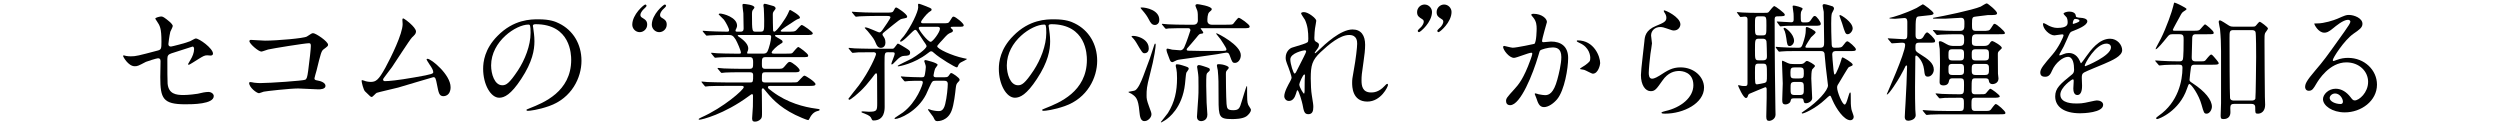 <?xml version="1.0" encoding="UTF-8"?><svg id="_レイヤー_1" xmlns="http://www.w3.org/2000/svg" width="700" height="35" viewBox="0 0 700 35"><defs><style>.cls-1{fill:#fff;}</style></defs><rect class="cls-1" width="700" height="35"/><g><path d="m35.306,15.665c.324.072.972.107,1.332.107,1.439,0,2.052-.18,7.523-1.619.972-.252,1.044-.54,1.044-2.448,0-3.887-.432-4.499-1.296-5.795-.036-.072-.432-.612-.432-.684,0-.324,1.332-.612,1.656-.612.432,0,.828.18,2.484,1.584.108.107.756.72.756,1.08,0,.288-.612,1.403-.684,1.619-.288,1.152-.54,3.312-.54,3.456,0,.468.288.684.72.684.216,0,4.392-1.044,5.399-1.512.252-.108,1.296-.756,1.548-.756.972,0,4.823,2.771,4.823,4.247,0,.252-.18.54-.648.54-.144,0-.828-.071-.972-.071-.756,0-1.152.252-2.448,1.044-.9.575-2.556,1.619-2.7,1.619-.108,0-.216-.072-.216-.216,0-.036.612-1.044.684-1.188.54-.864,1.008-2.016,1.008-2.988,0-.216-.036-.72-.432-.72-.072,0-5.471,1.764-5.939,1.908-.828.288-1.116.611-1.116,1.548,0,3.023,0,6.263.072,6.947.288,2.843,2.304,3.167,4.463,3.167,1.368,0,3.636-.288,3.96-.359,1.116-.288,2.231-.504,2.987-.504.864,0,1.512.575,1.512,1.151,0,2.304-6.047,2.304-7.991,2.304-6.228,0-6.983-1.62-6.983-7.595,0-.721.072-3.852.072-4.464,0-.576-.216-.828-.72-.828-.36,0-3.095.864-3.383,1.008-2.124,1.116-2.34,1.225-3.132,1.225-1.835,0-3.275-2.736-3.275-2.88,0-.108.144-.145.216-.145.108,0,.144,0,.648.145Z"/><path d="m74.221,11.381c3.24,0,10.907-.648,11.699-1.152,1.296-.863,1.439-.936,1.764-.936.72,0,4.175,2.304,4.175,3.239,0,.324-.108.432-1.224,1.26-.648.468-.792,1.008-2.016,6.012-.072.323-.576,1.907-.576,2.123,0,.469.324.504.864.612.9.144,2.232.612,2.232,1.512,0,.972-1.656.972-1.944.972-.9,0-4.896-.252-5.723-.252-2.232,0-9.071.756-9.647.9-.216.036-1.116.432-1.296.432-.648,0-2.771-1.62-2.771-2.88,0-.144.144-.252.324-.252.18,0,.936.145,1.08.181.792.107,1.404.107,1.836.107,2.483,0,11.915-.647,12.454-.936.432-.216.576-.648.828-2.448.432-3.167.756-6.299.756-7.019,0-.612-.144-.756-.54-.756-1.116,0-10.042,1.439-11.446,1.764-.324.072-1.584.576-1.872.576-.792,0-3.348-2.196-3.348-2.916,0-.288.252-.36.432-.36.216,0,3.348.217,3.959.217Z"/><path d="m107.738,22.719c1.116,0,3.528-.216,8.279-1.044,5.291-.899,5.291-1.079,5.291-1.512,0-.432-.324-1.115-1.044-2.123-.288-.469-.828-1.26-.828-1.368s.108-.216.252-.216c1.044,0,6.479,4.427,6.479,7.955,0,2.411-1.728,2.52-1.979,2.52-1.224,0-1.368-.9-1.836-3.275-.324-1.729-.468-2.052-1.008-2.052-.18,0-8.315,2.483-9.863,2.915-.972.252-5.688,1.332-6.011,1.477-.252.107-1.116,1.151-1.368,1.151-.324,0-.324-.036-1.908-1.584-.432-.432-.936-2.52-.936-2.88,0-.107,0-.252.144-.252.18,0,.9.288,1.044.324.288.072.864.18,1.295.18,1.512,0,2.232-.468,4.176-3.995,1.583-2.916,4.823-9.467,4.823-12.202,0-.181-.072-1.044-.072-1.188,0-.18.036-.396.252-.396.252,0,3.563,2.412,3.563,3.672,0,.611-.396.972-1.116,1.655-.576.54-4.716,7.02-5.616,8.315-.396.54-2.447,3.203-2.483,3.348-.036.359.144.575.468.575Z"/><path d="m149.209,7.278c0,.107.072.252.072.396.144,1.152.36,2.304.36,3.888,0,2.412-.54,5.759-3.708,10.547-2.88,4.392-4.715,5.255-6.155,5.255-2.376,0-4.5-3.707-4.5-8.099,0-1.908.396-5.544,3.996-9.179,4.571-4.68,9.395-4.68,11.482-4.68,3.275,0,4.788.647,5.795,1.151,3.887,1.908,6.263,5.76,6.263,10.476,0,4.679-2.7,10.438-9.071,12.67-3.06,1.08-5.436,1.332-5.976,1.332-.144,0-.36-.036-.36-.252,0-.108.072-.145.972-.504,3.743-1.476,11.554-4.571,11.554-13.534,0-1.404-.144-9.971-9.971-9.971-.72,0-.756.287-.756.504Zm-11.699,11.05c0,2.34.936,5.544,3.132,5.544,1.044,0,1.908-.432,4.392-4.176,1.908-2.915,3.527-6.911,3.527-10.475,0-2.16-.144-2.34-.612-2.34-3.419,0-10.439,4.644-10.439,11.446Z"/><path d="m179.124,9.005c-1.188,0-2.088-1.008-2.088-2.088,0-2.88,3.275-5.651,3.636-5.651.216,0,.36.216.36.396,0,.216-.864.936-1.008,1.115-.324.396-.72.937-.72,1.44,0,.18.108.468.36.647,1.044.648,1.548.936,1.548,2.052,0,1.152-.972,2.088-2.087,2.088Zm5.471,0c-1.188,0-2.088-1.008-2.088-2.088,0-2.88,3.276-5.651,3.636-5.651.216,0,.36.216.36.396,0,.216-.864.936-1.008,1.115-.324.396-.684.937-.684,1.44,0,.18.072.468.324.647,1.043.648,1.548.936,1.548,2.052,0,1.152-.972,2.088-2.088,2.088Z"/><path d="m215.917,24.051c-.504,0-.9,0-.9.36,0,.323.144.396,1.296,1.26,4.176,3.132,8.855,4.319,12.203,4.751.864.108.972.108.972.324s-.18.252-.756.396c-.972.288-1.656,1.188-1.944,1.8-.108.252-.36.685-.468.685-.288,0-1.404-.468-1.764-.612-5.327-2.195-8.027-4.896-9.899-7.199-.828-1.008-.864-1.08-1.044-1.08-.288,0-.324.324-.324.433,0,.144.036,1.224.036,1.439,0,.684.036,3.996.036,4.752,0,1.296,0,1.583-.36,1.979-.504.54-1.152.72-1.62.72-.432,0-.792-.108-.792-.899,0-.072.18-2.772.216-3.312.036-.936.036-2.087.036-3.023,0-.144,0-.468-.288-.468-.144,0-.72.432-.864.54-6.983,5.147-13.246,6.623-13.822,6.623-.072,0-.252-.036-.252-.18,0-.108.72-.432.756-.468,6.191-2.736,11.878-7.739,11.878-8.459,0-.36-.36-.36-.612-.36h-4.751c-1.188,0-3.419,0-4.355.072-.108,0-.828.107-.972.107-.108,0-.18-.071-.324-.252l-.684-.827q-.144-.181-.144-.217c0-.071.072-.107.108-.107.252,0,1.332.144,1.584.144,1.043.036,3.456.108,4.967.108h7.055c.756,0,.756-.324.756-2.016,0-.396-.036-.828-.9-.828h-2.592c-1.332,0-3.527,0-4.319.072-.108,0-.864.107-.972.107-.144,0-.18-.071-.324-.216l-.72-.863q-.144-.181-.144-.217c0-.071.072-.107.144-.107.216,0,1.332.144,1.583.144,1.008.036,3.312.108,4.932.108h2.268c1.044,0,1.044-.432,1.044-1.764,0-.756,0-1.512-.936-1.512h-4.355c-.864,0-3.312,0-4.571.107-.108,0-.648.072-.756.072s-.18-.072-.324-.252l-.684-.828q-.144-.18-.144-.216c0-.072.072-.108.108-.108.216,0,1.332.145,1.584.145,1.043.036,2.916.107,4.931.107h1.332c.18,0,.396,0,.396-.287,0-.54-1.008-2.88-1.476-3.672-.72-1.188-1.188-1.26-1.872-1.26h-.9c-1.44,0-3.852.036-4.536.107-.144,0-.648.072-.792.072-.108,0-.18-.072-.288-.216l-.72-.828q-.144-.18-.144-.252c0-.072.072-.072.108-.072.252,0,1.332.108,1.584.108,1.044.036,2.916.144,4.967.144.54,0,.756,0,.756-.432,0-.504-.936-2.231-1.439-2.915-.216-.252-1.476-1.477-1.476-1.477,0-.107.144-.252.36-.252.9,0,4.788,1.044,4.788,3.384,0,.216-.036.468-.252.9-.18.287-.18.359-.18.504,0,.287.288.287.396.287h1.08c.792,0,.792-.647.792-.972,0-.647-.036-3.203-.072-4.175-.036-.324-.252-1.836-.252-2.196,0-.432.144-.432.36-.432.072,0,2.988.216,2.988,1.008,0,.144-.216.432-.36.576-.252.288-.324.575-.324,1.367,0,4.823.072,4.823,1.08,4.823h1.296c1.044,0,1.044-.287,1.044-3.095,0-.973-.072-2.772-.108-3.42-.036-.108-.108-.684-.108-.792,0-.288.108-.504.36-.504.216,0,.468.072,2.484.647.216.072.576.324.576.648,0,.144-.072.216-.396.647-.396.469-.396.685-.396,1.26,0,2.052.036,2.232.072,4.068,0,.252.036.539.36.539.648,0,3.24-3.743,3.816-5.075.396-.936.432-1.008.612-1.008.072,0,2.735,1.44,2.735,2.124,0,.252-.072.252-.828.54-.072,0-1.296.792-1.476.936-.36.216-3.095,1.944-3.095,2.268,0,.181.288.216.432.216h1.764c1.368,0,1.728-.035,2.088-.323.252-.181,1.296-1.548,1.62-1.548.396,0,3.096,1.943,3.096,2.304,0,.504-.72.504-1.944.504h-8.243c-.144,0-.396,0-.396.18,0,.145.072.18.792.612,1.188.684,1.332.756,1.332,1.115,0,.252-.144.36-.648.612-.828.468-2.412,1.908-2.412,2.376,0,.323.432.323.684.323h3.24c1.476,0,1.656,0,1.943-.252.252-.216,1.26-1.619,1.62-1.619.144,0,2.735,1.8,2.735,2.375,0,.469-.18.469-1.835.469h-10.043c-1.08,0-1.08.432-1.08,1.835,0,.937,0,1.44,1.008,1.44h2.987c1.584,0,1.764,0,2.268-.576,1.044-1.224,1.152-1.368,1.548-1.368.612,0,2.771,1.765,2.771,2.34,0,.576-.648.576-1.8.576h-7.883c-.9,0-.9.288-.9,1.943,0,.433,0,.9.864.9h7.307c.864,0,1.476,0,1.764-.108.324-.144,1.548-1.8,1.98-1.8.36,0,3.095,1.764,3.095,2.376,0,.504-.72.504-1.908.504h-10.511Zm-9.071-14.254c-.072,0-.288,0-.288.18,0,.108.612.54.756.612,1.728,1.26,2.195,2.231,2.195,3.023,0,.36-.072.468-.252.936-.036.072-.072.181-.072.288,0,.18.252.18.396.18h3.996c1.044,0,1.26-.287,1.656-1.476.612-1.836.684-3.096.684-3.275,0-.36-.144-.468-.756-.468h-8.315Z"/><path d="m248.786,14.621c-1.116,0-1.116.144-1.116,3.096,0,1.8.036,11.194.036,12.095,0,.899,0,3.923-3.131,3.923-.324,0-.396-.144-.612-.611-.144-.36-.396-.756-1.908-1.332-.396-.145-.864-.288-.864-.432,0-.181.324-.181.432-.181.216,0,1.368.108,1.62.108,2.34,0,2.376-.324,2.376-2.483-.036-2.16-.036-5.292-.036-7.487,0-.324,0-.792-.252-.792-.144,0-.324.18-.396.288-.216.288-1.116,1.512-2.448,3.06-2.124,2.447-4.463,4.067-4.607,4.067-.108,0-.324-.108-.324-.288,0-.072,2.483-3.168,2.952-3.779,2.951-3.996,4.787-8.315,4.787-8.747,0-.324-.324-.504-.648-.504-1.764,0-2.952,0-4.355.036-.18,0-1.44.144-1.548.144s-.18-.107-.324-.252l-.684-.828c-.072-.107-.144-.18-.144-.216,0-.071.072-.107.108-.107.252,0,1.368.107,1.62.144.36,0,2.879.108,4.715.108h5.688c.504,0,.54-.072,1.008-.685.504-.684.54-.756.72-.756s1.836,1.044,2.16,1.225c.936.611,1.224.756,1.224,1.296,0,.827-.612.863-1.584.899-.612.036-1.224.108-2.808,1.836-.108.144-.54.576-.72.576-.144,0-.144-.145-.144-.181,0-.323.936-2.34.936-2.844,0-.396-.216-.396-1.08-.396h-.648Zm-.504-11.087c1.548,0,1.692-.071,1.979-.611.288-.576.396-.828.684-.828s3.06,1.836,3.06,2.556c0,.36-.144.36-1.404.612-.54.107-.576.107-4.788,3.527-.468.359-.72.576-.72.863,0,.145.072.252.144.36.396.576.684.972.684,1.908,0,1.476-1.188,1.476-1.296,1.476-.828,0-1.152-.72-1.332-1.152-.54-1.296-.72-1.548-2.34-3.527-.108-.144-.828-.828-.828-.899,0-.145.216-.145.288-.145.612,0,3.527,1.404,3.743,1.404.396,0,.612-.217,1.08-.9.396-.54,2.088-2.987,2.088-3.312,0-.36-.432-.396-.9-.396h-3.456c-1.008,0-2.808.035-4.248.107-.108,0-.972.108-1.044.108-.108,0-.18-.108-.324-.252l-.684-.828c-.072-.072-.144-.18-.144-.252s.072-.072.108-.072c.216,0,1.332.108,1.584.108,1.044.072,2.916.144,4.931.144h3.132Zm4.104,18.178c-.144-.144-.144-.18-.144-.216,0-.072.072-.107.108-.107.18,0,1.116.107,1.296.107.216.036,3.348.145,4.463.145.756,0,.756-.288.9-1.009.072-.504.216-1.295.216-1.799,0-.217,0-.505-.144-.828-.108-.252-.288-.792-.288-.864,0-.252.216-.324.36-.324.036,0,3.383.756,3.383,1.332,0,.18-.612.864-.684,1.044-.18.396-.468,1.764-.468,1.908,0,.432.252.54.828.54h1.224c1.692,0,1.908,0,2.196-.433.432-.647.504-.756.756-.756.288,0,2.304,1.332,2.304,1.836,0,.288-.108.396-.504.792-.324.36-.468.576-.576,1.584-.144,1.367-.504,4.644-1.152,6.299-1.08,2.88-3.636,2.952-3.959,2.952-.288,0-.576-.036-.792-.396-.072-.107-.36-.684-.432-.828-.216-.323-1.439-1.871-1.439-1.979,0-.144.144-.144.216-.144.108,0,.648.216.756.252,1.008.252,1.8.288,1.944.288.54,0,1.439,0,1.908-1.98.468-1.836.72-4.679.72-5.615,0-.899-.684-.899-.972-.899h-2.484c-.288,0-.612,0-.828.216-.396.324-1.512,3.06-1.8,3.636-2.52,4.896-7.559,6.839-8.603,6.839-.108,0-.216,0-.216-.108,0-.035.036-.18.216-.287.576-.433,1.584-1.009,2.16-1.44,3.852-2.88,5.543-7.883,5.543-8.387,0-.432-.324-.468-.648-.468-1.08,0-2.232,0-3.312.071-.144,0-.972.108-1.044.108-.108,0-.18-.108-.324-.252l-.684-.828Zm11.411-15.189c1.583,0,1.764,0,2.124-.576.72-1.188.792-1.296,1.08-1.296.54,0,2.843,1.872,2.843,2.411,0,.433-.468.433-1.476.433h-1.512c-.504,0-.648,0-.648.252,0,.107.036.144.216.252.252.216.396.359.396.576,0,.323-.288.468-.504.539-.9.36-1.08.54-2.484,2.124-.18.18-1.044,1.116-1.188,1.332-.072.036-.216.252-.216.396,0,.721,4.104,2.628,7.343,3.312.864.181.972.181.972.253,0,.107-1.476.827-1.764.972-.504.359-.612.647-.792,1.115-.072.145-.144.252-.288.252-.432,0-4.751-2.556-6.407-4.067-.216-.216-.468-.432-.756-.432-.288,0-.396.108-1.008.576-3.852,2.987-8.099,3.636-8.171,3.636-.072,0-.216-.036-.216-.108,0-.216,3.383-1.728,4.031-2.124,1.044-.611,4.068-2.628,4.068-3.455,0-.252-.648-1.116-.9-1.477-.54-.756-1.26-2.016-1.8-2.735-.144-.18-.252-.324-.504-.324-.54,0-3.204,3.312-4.068,3.312-.036,0-.144-.035-.144-.18,0-.288.936-1.188,1.08-1.403,1.98-2.592,3.996-6.768,3.996-8.063,0-.144-.072-.684-.036-.792,0-.144.144-.18.252-.18.252,0,2.772,1.008,2.988,1.116.396.18.54.287.54.504,0,.288-.072.323-.756.756-.576.396-2.196,2.34-2.196,2.735,0,.36.432.36.684.36h5.22Zm-5.651.972c-.576,0-.9,0-.9.396,0,.504,2.52,3.815,3.348,3.815.576,0,2.591-2.699,2.591-3.635,0-.576-.504-.576-.792-.576h-4.248Z"/><path d="m293.605,7.278c0,.107.072.252.072.396.144,1.152.36,2.304.36,3.888,0,2.412-.54,5.759-3.708,10.547-2.88,4.392-4.715,5.255-6.155,5.255-2.376,0-4.5-3.707-4.5-8.099,0-1.908.396-5.544,3.996-9.179,4.571-4.68,9.395-4.68,11.482-4.68,3.275,0,4.788.647,5.795,1.151,3.887,1.908,6.263,5.76,6.263,10.476,0,4.679-2.7,10.438-9.071,12.67-3.06,1.08-5.436,1.332-5.976,1.332-.144,0-.36-.036-.36-.252,0-.108.072-.145.972-.504,3.743-1.476,11.554-4.571,11.554-13.534,0-1.404-.144-9.971-9.971-9.971-.72,0-.756.287-.756.504Zm-11.699,11.05c0,2.34.936,5.544,3.132,5.544,1.044,0,1.908-.432,4.392-4.176,1.908-2.915,3.527-6.911,3.527-10.475,0-2.16-.144-2.34-.612-2.34-3.419,0-10.439,4.644-10.439,11.446Z"/><path d="m319.024,31.178c-.324-3.671-1.008-4.104-2.232-4.931-.144-.072-.864-.396-.864-.504,0-.072,1.656-.288,1.908-.433.828-.504,1.656-2.34,2.268-3.959,1.872-4.932,2.052-5.472,3.06-8.675.108-.252.144-.469.252-.469.108,0,.18.145.18.324,0,.468-.288,3.312-1.656,8.495-.864,3.239-.9,4.14-.9,5.724,0,.827.036,1.26.684,3.023.54,1.476.684,1.8.684,2.231,0,.9-.9,1.691-1.512,1.836-1.583.432-1.728-1.26-1.872-2.664Zm2.627-17.638c0,1.26-.9,1.368-1.188,1.368-.54,0-.72-.288-2.304-2.987-.468-.792-1.008-1.332-1.116-1.44-.108-.107-.216-.18-.216-.252,0-.18.36-.18.504-.18.612,0,1.44.216,2.16.54.432.216,2.16,1.044,2.16,2.951Zm1.728-6.551c-.792,0-1.188-.504-1.728-1.584-.432-.828-.864-1.476-1.835-2.592-.072-.072-.468-.54-.468-.612,0-.107.288-.107.396-.107,1.152,0,4.859.72,4.859,3.455,0,.648-.216,1.08-.72,1.332-.18.072-.36.108-.504.108Zm9.467,12.274c0,.216-.612.936-.684,1.115-.144.469-.288,2.664-.36,3.132-.756,6.695-4.571,9.503-5.507,10.115-.144.071-1.044.647-1.116.647-.072,0-.144-.036-.144-.107.108-.145,1.764-2.196,1.979-2.521,1.908-3.06,2.556-6.083,2.556-9.754,0-1.225-.072-2.052-.18-2.556-.18-.721-.18-.792-.18-.937,0-.359.144-.396.324-.396.54,0,1.188.18,1.512.288,1.62.504,1.8.575,1.8.972Zm-1.044-11.375c-.828,0-3.312,0-4.571.072-.108.036-.648.108-.756.108s-.18-.108-.324-.252l-.684-.828c-.144-.145-.144-.181-.144-.216,0-.072.036-.108.108-.108.252,0,1.368.108,1.62.144,1.62.072,3.24.108,4.896.108h2.232c1.043,0,1.224-.792,1.224-1.116,0-1.655,0-2.123-.144-2.771-.072-.252-.54-1.26-.54-1.476,0-.36.432-.396.576-.396s3.996.539,3.996,1.403c0,.252-.18.396-.684.828-.54.468-.54,1.872-.54,2.52,0,.36.288,1.008,1.26,1.008h3.78c1.583,0,1.944,0,2.196-.252s1.224-1.691,1.547-1.691c.396,0,3.06,1.871,3.06,2.411,0,.504-.504.504-1.62.504h-11.878c-.216,0-.252,0-.252.036,0,.108.756.972.756,1.188,0,.217-.18.288-.612.324-.468.036-.576.181-1.332,1.116-1.116,1.332-1.908,2.268-2.412,2.808-.144.144-.288.324-.288.504,0,.252.252.324.468.324,1.296.071,4.283.071,8.207.071,2.375,0,2.448,0,2.448-.504,0-.323-1.404-2.411-1.62-2.735-.18-.252-1.26-1.548-1.26-1.584,0-.071.072-.107.18-.107.18,0,6.731,3.239,6.731,6.119,0,1.332-.864,2.159-1.62,2.159-.684,0-.792-.18-1.404-1.871-.252-.648-.36-1.008-1.008-1.008-.216,0-2.124.359-2.52.432-1.656.288-10.475,1.476-10.583,1.512-.612.072-1.08.288-1.476.504-.36.216-.468.216-.54.216-.468,0-.612-.324-.828-.899-.648-1.656-.828-2.16-.828-2.592,0-.181.072-.288.324-.288.18,0,1.08.252,1.26.288.252,0,2.088.18,2.268.18.612,0,.936-.468,1.116-.828.684-1.476,1.62-4.427,1.728-4.751,0-.396-.216-.612-.612-.612h-.9Zm6.947,11.663c0,.252-.108.323-.576.756-.432.359-.432.684-.432,3.779,0,1.188.072,3.06.108,4.644.036.54.216,3.132.216,3.348,0,1.764-1.548,1.836-1.728,1.836-.108,0-1.188,0-1.188-1.225,0-.54.324-4.463.36-5.327.072-.936.072-1.728.072-3.132,0-2.591,0-2.879-.18-4.104-.036-.216-.216-1.295-.216-1.403,0-.396.324-.504.468-.504.36,0,.9.18,1.26.288,1.656.54,1.836.576,1.836,1.044Zm5.291-.612c0,.216-.108.324-.576.864-.216.252-.216.647-.216.899,0,.72.036,6.516.18,8.387.108,1.368.324,1.765,1.908,1.765,1.62,0,1.8-.648,2.34-2.448.18-.576,1.296-4.319,1.404-4.319s.108.18.108.252c0,3.779,0,4.176.324,5.039.108.252.756,1.116.756,1.332,0,.756-.792,1.476-1.188,1.8-1.116.828-3.383.828-4.104.828-3.6,0-3.779-.576-3.779-5.651,0-4.787,0-5.651-.216-7.991-.036-.216-.252-1.151-.252-1.332,0-.396.288-.396.432-.396.36,0,.756.036,1.152.107.468.108,1.728.433,1.728.864Z"/><path d="m368.558,5.801c0,.288-.324,1.872-.36,2.196-.036.216-.18,1.655-.18,2.592,0,.756.108.936.756,1.26.324.18.54.359.54.72,0,.108-.036.54-.324.936-.756,1.044-.864,1.188-.864,1.296,0,.072.036.108.108.108.072,0,.18-.072.9-.756,1.872-1.8,6.227-5.903,9.575-5.903,2.448,0,3.527,1.728,3.527,4.283,0,1.332-.18,2.987-.432,4.607-.54,3.636-.576,4.176-.576,5.399,0,1.404.216,3.348,2.664,3.348.576,0,2.124,0,3.78-1.8.252-.288.576-.612.756-.612.144,0,.216.181.216.288,0,.504-1.979,4.68-5.795,4.68-4.248,0-4.248-4.283-4.248-5.255,0-.864.036-1.261.432-3.384.612-3.275.972-6.623.972-7.523,0-.647,0-2.483-2.232-2.483-2.556,0-5.615,2.556-7.991,4.787-2.412,2.268-2.772,3.743-2.772,7.379,0,1.62.108,3.636.288,4.644.36,2.34.432,2.628.432,3.348,0,1.188-.288,2.016-1.404,2.016-1.116,0-1.26-.828-1.62-2.735-.072-.468-1.044-3.96-1.404-3.96-.144,0-.18.108-.432.973-.324,1.079-.9,2.016-1.98,2.016-.828,0-1.296-.721-1.296-1.332,0-1.26,1.224-3.384,1.584-4.031.144-.288.468-.828.468-1.188,0-.396-.648-2.195-.828-2.699-.792-2.016-.828-2.268-.828-2.88,0-1.62,1.08-2.592,1.8-2.808,2.484-.756,3.852-1.151,4.284-1.476.216-.145.252-.396.252-1.044,0-1.944-.18-3.6-.936-5.256-.144-.287-1.08-1.548-1.08-1.8,0-.323.576-.359.828-.359,1.188,0,3.419,1.764,3.419,2.411Zm-3.24,8.279c-.288,0-4.031.756-4.031,2.556,0,1.26.864,3.96,1.188,3.96.144,0,.324-.217.396-.36.072-.18,2.016-3.96,2.195-4.319.324-.648.72-1.439.648-1.62-.072-.18-.252-.216-.396-.216Zm0,8.351c0-.18.072-1.188.072-1.26,0-.107,0-.323-.18-.323-.36,0-1.404,2.375-1.404,2.771,0,.899,1.188,2.592,1.26,2.592.252,0,.252-.252.252-3.78Z"/><path d="m398.872,1.266c1.188,0,2.088,1.008,2.088,2.088,0,2.88-3.276,5.651-3.636,5.651-.216,0-.36-.216-.36-.396,0-.216.864-.936,1.008-1.115.324-.396.684-.937.684-1.44,0-.18-.072-.468-.324-.611-1.044-.648-1.548-.972-1.548-2.052,0-1.188.972-2.124,2.088-2.124Zm5.471,0c1.188,0,2.087,1.008,2.087,2.088,0,2.88-3.275,5.651-3.635,5.651-.216,0-.36-.216-.36-.396,0-.216.864-.936,1.008-1.115.324-.396.684-.937.684-1.44,0-.18-.072-.468-.324-.611-1.043-.648-1.548-.972-1.548-2.052,0-1.188.972-2.124,2.088-2.124Z"/><path d="m420.869,13.145c0-.145.144-.288.324-.288.107,0,1.979.504,2.375.504,1.044,0,5.976-1.044,6.048-1.08.611-.432.647-4.067.647-4.247,0-.937-.072-2.016-.899-3.06-.54-.648-.612-.721-.612-.828,0-.252.432-.288.576-.288,2.411,0,3.815,1.368,3.815,2.304,0,.072-1.368,4.644-1.368,5.327,0,.216.145.324.396.324.18,0,1.836-.18,2.123-.18,2.7,0,4.788,1.296,4.788,4.607,0,2.844-1.008,9.034-3.096,11.555-1.008,1.188-2.448,2.195-3.672,2.195-1.368,0-1.728-1.332-2.124-2.483-.071-.181-.468-1.116-.468-1.188,0-.107.072-.18.181-.18.144,0,.791.216.899.252.72.144,1.439.252,1.836.252,1.044,0,2.376-.504,3.42-4.392.396-1.439,1.115-4.355,1.115-6.263,0-2.521-1.439-2.7-2.483-2.7-1.152,0-3.204.54-3.456.864-.144.18-.18.324-.54,1.548-1.439,4.896-4.931,13.75-7.847,13.75-.792,0-1.151-.504-1.151-1.151,0-.757.252-1.044,2.411-3.42.972-1.08,2.484-2.735,4.428-8.135.144-.36.504-1.44.504-1.692,0-.107-.036-.288-.252-.288-.792,0-4.14,1.44-4.859,1.44-1.404,0-3.06-2.268-3.06-3.06Zm25.125,7.486c-.36,0-2.016-.972-2.448-1.079-.18-.072-1.151-.145-1.151-.252,0-.216,1.188-.828,1.403-1.008,1.332-1.008,1.477-1.116,1.477-2.088,0-.612-.252-2.952-2.916-4.14-.288-.144-.864-.396-.864-.54,0-.216.145-.216.252-.216,4.607,0,6.3,4.535,6.3,6.371,0,.432-.54,2.951-2.052,2.951Z"/><path d="m470.511,6.809c0,.721-.576,1.729-1.836,1.729-.324,0-.504-.036-2.124-.612-.575-.216-1.151-.359-1.691-.359-1.476,0-2.556,1.008-2.556,2.375,0,.324.252,1.872.252,2.196,0,.323-.36,2.447-.432,2.951-.181,1.332-.469,4.392-.469,5.291,0,.54.036,1.656.937,1.656.684,0,1.728-.647,2.088-.864,2.195-1.439,3.563-2.304,5.867-2.304,3.852,0,6.587,2.7,6.587,5.651,0,4.392-5.724,7.308-10.942,7.308-.468,0-.972,0-.972-.288,0-.18.791-.36,1.043-.432,4.5-1.009,7.884-3.852,7.884-7.235,0-3.779-3.276-3.996-3.996-3.996-1.26,0-3.096.396-4.679,2.7-1.656,2.34-2.052,2.951-3.276,2.951-1.512,0-2.735-1.728-2.735-4.499,0-1.512.864-8.135.972-9.467.108-1.26.252-3.096,3.275-4.319,2.017-.828,2.88-1.188,2.88-2.231,0-.685-.252-1.08-.611-1.62-.072-.145-.181-.36-.072-.468.252-.216,4.607,1.871,4.607,3.887Z"/><path d="m486.461,3.678q-.144-.145-.144-.216c0-.072.036-.072.144-.072.217,0,1.152.107,1.368.107,1.44.072,2.808.108,4.319.108h1.404c1.296,0,1.439,0,1.691-.252s1.224-1.656,1.584-1.656c.216,0,2.916,1.944,2.916,2.376,0,.468-.217.468-2.124.504-.72,0-.72.468-.72,1.044,0,10.367.144,20.157.216,24.873,0,.576.036,1.224.036,1.584,0,1.26-1.224,1.764-1.8,1.764s-.792-.324-.792-1.188c0-.828.107-4.5.107-5.256v-2.412c0-.396-.144-.575-.396-.575-.108,0-3.96,1.655-4.428,1.836-.18.107-.323.216-.432.611-.108.36-.252.576-.54.576-.792,0-2.195-3.384-2.195-3.42,0-.107.036-.18.107-.18.181,0,.828.216.972.216.072,0,.288.036.685.036.576,0,.863-.036.863-.756V5.406c0-.576-.287-.756-.792-.756-.18,0-1.079.108-1.151.108-.108,0-.18-.108-.288-.253l-.612-.827Zm5.976.899c-1.044,0-1.044.252-1.044,2.556,0,2.484,0,2.771,1.044,2.771h1.08c1.08,0,1.08-.252,1.08-2.699,0-2.376,0-2.628-1.044-2.628h-1.116Zm.036,6.264c-1.08,0-1.08.323-1.08,3.167,0,2.592,0,2.88,1.08,2.88h1.188c1.08,0,1.08-.684,1.08-1.188s-.072-3.996-.144-4.212c-.145-.54-.576-.647-1.008-.647h-1.116Zm-.036,6.982c-1.044,0-1.044.252-1.044,2.448,0,2.987,0,3.348.576,3.348.144,0,1.908-.324,2.088-.396.684-.252.684-.432.684-2.231,0-2.844,0-3.168-1.115-3.168h-1.188Zm10.403-3.527c-2.269,0-3.204.036-3.996.108-.107,0-.54.072-.647.072-.108,0-.181-.072-.288-.217l-.612-.827q-.107-.181-.107-.252c0-.036.035-.072.107-.072.216,0,1.188.107,1.368.107,1.403.072,2.808.145,4.319.145h.647c.576,0,.828-.108,1.152-1.08.576-1.691.828-2.808.828-3.779,0-.792,0-.936.288-.936.396,0,2.483,1.043,2.483,1.476,0,.324-1.116,1.188-1.296,1.403-.145.181-1.584,2.412-1.584,2.628,0,.288.18.288.576.288h3.527c1.116,0,1.152-.54,1.152-1.62,0-.072-.108-8.351-.108-8.423-.036-.288-.324-1.476-.324-1.728,0-.432.324-.432.54-.432.324,0,2.231.575,2.34.647.252.216.324.396.324.612,0,.252-.54,1.115-.612,1.331-.144.54-.18,1.477-.18,2.808,0,3.348.144,5.832.144,5.976.036.576.216.828.72.828,1.872,0,2.052,0,2.628-.828.433-.576.72-.972,1.044-.972.36,0,2.376,1.728,2.376,2.231s-.468.504-1.584.504h-3.888c-.468,0-1.151,0-1.151.972,0,.181.144,2.448.359,4.355.145,1.08.145,1.225.36,1.225.396,0,1.584-3.24,1.764-3.924.036-.288.216-.864.432-.864.181,0,2.808,1.512,2.808,2.016,0,.288-.107.324-1.079.721-.252.107-2.376,3.852-2.844,4.571-.396.576-.433.792-.433,1.188,0,1.08,1.404,4.716,2.124,4.716.612,0,1.152-3.384,1.512-3.384.18,0,.18.288.18.72,0,2.304,0,2.735.181,3.924.036.359.647,1.8.647,2.124,0,.72-.504,1.008-.936,1.008-1.8,0-3.996-3.312-4.968-5.544-.504-1.224-.54-1.332-.792-1.332-.144,0-1.008.792-1.188.973-3.023,2.844-6.191,4.031-6.443,4.031-.107,0-.252-.108-.252-.216,0-.036,1.188-.864,1.26-.9,3.168-2.159,6.119-5.327,6.119-6.767,0-.036-.54-4.428-.611-5.147-.036-.433-.36-3.779-.36-3.815-.18-.576-.504-.648-1.044-.648h-6.982Zm-5.184-7.955c-.108-.18-.145-.18-.145-.252,0-.071.072-.071.108-.071.324,0,3.312.216,3.924.216.684,0,.684-.468.684-.828s0-1.26-.036-1.62c-.072-.611-.252-1.728-.252-1.979s.144-.252.324-.252c.252,0,2.483.468,2.483.899,0,.108-.18.36-.252.469-.216.323-.288.684-.288,1.188,0,1.943,0,2.16.828,2.16h.576c.72,0,1.008-.072,1.367-.576.756-1.116.828-1.224,1.188-1.224.504,0,1.655,1.728,1.655,2.159,0,.576-.54.576-1.691.576h-4.932c-1.872,0-3.132,0-3.995.108-.072,0-.54.071-.648.071-.107,0-.18-.071-.288-.216l-.611-.828Zm6.227,11.591c.504,0,.973,0,1.332-.36.468-.468.54-.504.756-.504.36,0,2.232,1.044,2.232,1.404,0,.216-.721.828-.792.972-.216.468-.252,1.908-.252,2.483,0,.864.252,4.752.252,5.544,0,.972-1.225,1.439-1.692,1.439-.575,0-.611-.18-.756-.936-.107-.433-.396-.433-.863-.433h-1.944c-.647,0-.684.253-.828.864-.071.324-.647.828-1.403.828-.792,0-.9-.468-.9-1.332,0-.72.145-3.888.145-4.535,0-.972-.216-5.111-.216-5.976,0-.144,0-.396.18-.396.072,0,1.224.575,1.404.647.611.288,1.151.288,1.619.288h1.728Zm-4.211-10.15c.359,0,2.663,1.764,2.663,3.635,0,.828-.684,1.477-1.224,1.477-.647,0-.72-.504-.936-2.16-.072-.611-.324-1.764-.432-1.979-.324-.612-.36-.684-.324-.792,0-.072.072-.18.252-.18Zm2.916,11.086c-1.009,0-1.261.181-1.261,1.332,0,1.476,0,1.764,1.261,1.764h1.188c1.044,0,1.296-.144,1.296-1.296,0-1.476,0-1.8-1.296-1.8h-1.188Zm.071,4.067c-1.296,0-1.296.36-1.296,1.765,0,1.583,0,1.907,1.296,1.907h1.116c1.296,0,1.296-.359,1.296-1.764,0-1.62,0-1.908-1.296-1.908h-1.116Zm14.687-13.354c-.612,0-.756-.433-1.548-3.024-.108-.323-.756-2.087-.756-2.123,0-.108.036-.216.216-.216.288,0,3.491,1.943,3.491,3.743,0,.72-.72,1.62-1.403,1.62Z"/><path d="m537.365,11.957c-1.008,0-1.044.396-1.044,1.477,0,.863.144.972,1.151,1.619,2.448,1.512,3.996,2.664,3.996,4.464,0,.899-.685,1.943-1.656,1.943-.828,0-.899-.468-1.08-2.052-.323-2.483-1.943-3.852-2.159-3.852-.288,0-.288.108-.288,1.26,0,1.08-.072,6.407-.072,7.596,0,1.584,0,4.823.072,6.263,0,.216.108,1.296.108,1.548,0,1.44-1.872,1.584-2.088,1.584-.648,0-.972-.396-.972-1.008,0-.576.18-3.312.216-3.96.144-2.268.432-8.494.432-10.15,0-.072,0-.36-.18-.36-.145,0-.216.145-.288.253-.216.468-.756,1.547-1.476,2.808-.648,1.151-3.132,5.075-3.672,5.075-.036,0-.072-.036-.072-.072,0-.108,5.147-11.482,5.147-13.786,0-.648-.468-.648-1.008-.648-.396,0-2.376.181-2.664.181-.144,0-.216-.108-.323-.252l-.685-.828c-.144-.145-.18-.18-.18-.252s.108-.072.145-.072c.647,0,3.743.252,4.463.252.684,0,.828-.432.828-.792.036-.071.036-.647.036-3.888,0-.539,0-1.26-.828-1.26-.396,0-2.195.217-2.628.217-.18,0-1.151-.072-1.367-.072-.072,0-.181,0-.181-.108,0-.107.108-.107.324-.144.72-.145,3.852-1.044,7.271-2.7.287-.144,1.655-1.044,1.764-1.044.144,0,2.987,1.98,2.987,2.556,0,.396-.684.469-1.008.504-.432.072-2.52.252-2.987.324-.973.108-1.044.181-1.044,4.968,0,.756,0,1.439.972,1.439.72,0,1.044-.324,1.368-.936.144-.288.539-.972.936-.972.324,0,2.195,1.8,2.195,2.339,0,.54-.18.54-1.871.54h-2.592Zm15.729,15.406c-1.079,0-1.079.324-1.079,2.124,0,1.151.107,1.584,1.079,1.584h2.232c1.548,0,1.728,0,2.087-.36.217-.216,1.08-1.584,1.404-1.584.468,0,2.699,1.98,2.699,2.448,0,.432-.216.432-1.943.432h-14.758c-1.044,0-2.808,0-4.248.072-.144,0-.972.107-1.08.107-.107,0-.18-.071-.323-.216l-.685-.828q-.144-.18-.144-.252c0-.071.072-.071.108-.071.252,0,1.331.107,1.583.107,1.044.072,2.916.145,4.968.145h3.852c1.044,0,1.044-.433,1.044-2.124,0-1.08,0-1.584-1.044-1.584-1.62,0-2.771,0-4.212.036-.18,0-1.403.144-1.512.144-.107,0-.18-.107-.323-.252l-.685-.827c-.144-.145-.144-.181-.144-.252,0-.072.071-.072.107-.072.217,0,1.332.108,1.584.144,1.044.036,2.916.108,4.932.108,1.332,0,1.332-.252,1.332-2.556,0-1.548,0-1.908-1.08-1.908h-2.124c-.324,0-.899,0-1.008.756-.107.612-.432,1.225-1.548,1.225-1.08,0-1.08-.648-1.08-1.008,0-.648.108-3.815.108-4.536,0-.359,0-3.203-.072-4.644-.036-.252-.252-1.512-.252-1.799,0-.181.036-.396.36-.396.396,0,1.188.468,1.872.864.756.468,1.547.468,2.052.468h1.547c1.188,0,1.261-.648,1.261-1.656,0-1.331-.108-1.619-1.225-1.619h-1.044c-1.044,0-2.808.036-4.247.107-.108,0-.972.108-1.044.108-.144,0-.216-.108-.324-.252l-.684-.828c-.144-.144-.18-.18-.18-.252s.071-.072.144-.072c.216,0,1.332.108,1.584.108,1.044.072,2.88.144,4.932.144h.827c1.332,0,1.332-.647,1.332-2.016,0-.972,0-1.655-.972-1.655-.288,0-3.959.252-4.428.252h-3.167c-.072,0-.216,0-.216-.145,0-.107.035-.107.504-.18,2.016-.324,10.582-2.088,12.85-3.06.252-.108,1.368-.9,1.692-.9.288,0,2.88,2.124,2.88,2.736,0,.54-.612.54-2.592.54-.864.107-2.448.323-3.204.396-1.115.108-1.224.18-1.224,2.124,0,1.548,0,1.907,1.224,1.907h1.512c1.908,0,2.124,0,2.628-.827.648-1.044.684-1.152,1.008-1.152.396,0,2.844,2.052,2.844,2.556,0,.36-.216.36-1.872.36h-6.011c-1.26,0-1.368.468-1.368,1.871,0,.937,0,1.404,1.332,1.404h1.943c.685,0,1.26-.036,1.729-.756.287-.468.468-.612.756-.612.252,0,2.627,1.332,2.627,1.908,0,.144-.071.216-.647.756-.468.432-.468.576-.468,1.224,0,3.132,0,3.995.036,5.22,0,.216.144,1.151.144,1.367,0,1.404-1.368,1.584-1.656,1.584-.611,0-.972-.324-1.043-.972-.072-.648-.685-.648-.973-.648h-2.808c-1.044,0-1.044.217-1.044,3.132,0,.72,0,1.332.973,1.332h.936c1.62,0,1.764,0,2.088-.252.18-.144.972-1.296,1.26-1.296.252,0,2.628,1.691,2.628,2.124,0,.396-.864.396-1.872.396h-4.968Zm-4.247-10.438c1.08,0,1.08-.504,1.08-1.691,0-.864,0-1.44-1.08-1.44h-2.196c-1.079,0-1.079.504-1.079,1.692,0,.899,0,1.439,1.079,1.439h2.196Zm-2.196.972c-1.079,0-1.079.54-1.079,1.44,0,1.151,0,1.655,1.079,1.655h2.196c1.08,0,1.08-.576,1.08-1.439,0-1.152,0-1.656-1.08-1.656h-2.196Zm9.144-.972c1.115,0,1.115-.54,1.115-1.439,0-1.188,0-1.692-1.115-1.692h-2.628c-1.08,0-1.08.576-1.08,1.44,0,1.188,0,1.691,1.08,1.691h2.628Zm-2.628.972c-1.08,0-1.08.504-1.08,1.656,0,.863,0,1.439,1.08,1.439h2.628c1.115,0,1.115-.504,1.115-1.655,0-.9,0-1.44-1.115-1.44h-2.628Z"/><path d="m571.277,20.308c0-1.08,1.008-2.232,3.455-5.075,1.62-1.872,3.06-4.859,3.06-5.363,0-.217-.252-.252-.396-.252-.36,0-1.836.287-2.16.287-1.367,0-3.203-1.764-3.203-3.167,0-.108,0-.252.216-.252s1.152.575,1.368.684c.432.216,1.403.648,2.375.648,2.952,0,2.952-.973,2.952-1.692,0-.216-.036-.792-.288-1.26-.108-.18-.864-.828-.864-1.044,0-.288.937-.576,1.584-.576.864,0,1.764.324,1.836,1.116.036.468.18.54,1.62.648.252,0,1.619.18,1.619.936,0,1.188-2.627,2.195-4.283,2.844-.54.216-.576.288-1.368,2.123-.863,1.98-1.008,2.269-1.943,3.888-.18.324-.252.433-.252.576,0,.072.036.144.144.144.108,0,.792-.252,1.116-.396.396-.18.864-.288,1.404-.288.468,0,2.123.072,3.06,2.196.252.611.288.684.359.684.108,0,1.296-1.656,1.477-1.944,1.188-1.655,3.527-4.931,6.659-4.931,1.979,0,3.383,1.691,3.383,3.203,0,1.692-2.844,2.88-5.075,3.852-.899.396-4.967,2.016-5.615,2.412-.576.359-.612.756-.612,1.512,0,.324.072,1.836.072,2.159,0,.576,0,2.628-1.332,2.628-.972,0-1.115-1.188-1.115-1.836,0-.359.107-2.088.107-2.123,0-.145,0-.433-.252-.433-.288,0-3.491,2.232-3.491,4.284,0,2.483,3.6,2.483,4.644,2.483.899,0,1.584-.072,2.304-.216.504-.072,2.808-.648,3.275-.648.756,0,1.764.36,1.764,1.224,0,2.232-5.579,2.376-6.443,2.376-4.571,0-6.982-1.872-6.982-4.715,0-2.304,1.367-3.456,4.751-6.191.36-.288.54-.72.54-1.26,0-1.62-.288-3.636-1.728-3.636-1.368,0-3.492,1.655-4.428,3.815-.396.899-.792,1.764-1.943,1.764-.685,0-1.368-.216-1.368-1.188Zm9.179-13.606c.072,0,1.8-.468,1.8-.864,0-.468-.9-.54-1.224-.54-.504,0-.648,1.008-.648,1.152,0,.144,0,.252.072.252Zm3.275,11.662c0,.072.036.181.145.181.107,0,7.199-2.88,7.199-5.256,0-.899-.792-1.08-1.261-1.08-2.987,0-6.083,5.58-6.083,6.155Z"/><path d="m614.512,18.112c-.685,0-.973.216-1.044.756-.072.433-.396,3.096-.396,3.456,0,.432.145.504.9,1.008,3.455,2.268,5.363,4.644,5.363,6.551,0,.828-.648,1.944-1.477,1.944-.72,0-.791-.252-1.439-2.556-.72-2.664-2.844-5.76-3.42-5.76-.18,0-.359.504-.647,1.332-2.16,6.299-7.883,8.495-8.351,8.495-.181,0-.288-.108-.288-.252q0-.18.72-.684c5.472-3.78,6.659-9.827,6.659-13.391,0-.9-.432-.9-1.08-.9-1.151,0-2.556,0-3.852.072-.216,0-1.296.144-1.512.144-.144,0-.18-.071-.324-.252l-.72-.827c-.072-.072-.144-.181-.144-.252,0-.072.071-.072.144-.072.216,0,1.332.108,1.584.108,1.08.071,3.023.144,4.896.144.432,0,.899,0,1.08-.432.252-.469.252-4.571.252-5.508,0-1.151,0-1.655-1.116-1.655h-2.088c-.684,0-.899.216-1.296.684-1.08,1.332-2.844,3.527-3.312,3.527-.036,0-.036-.036-.036-.072,0-.252,1.224-2.375,1.44-2.843,1.619-3.204,3.167-7.739,3.455-8.999.252-1.116.288-1.152.432-1.152.252,0,3.348,1.476,3.348,1.8q0,.181-.827.685c-.396.216-.685.684-1.044,1.403-.324.576-1.98,3.563-1.98,3.708,0,.287.252.287.864.287h4.68c1.08,0,1.512,0,1.907-.216.288-.18,1.332-1.584,1.584-1.584.18,0,2.412,1.8,2.412,2.34,0,.433-.181.433-1.836.433h-3.132c-.396,0-.972,0-1.044.936-.036.324-.144,5.111-.144,5.507,0,.612.071,1.152,1.115,1.152h.756c1.513,0,1.692,0,1.98-.288.216-.216,1.224-1.62,1.584-1.62.18,0,.287,0,1.476,1.44.18.216.647.792.647.972,0,.432-.684.432-1.871.432h-4.859Zm10.979,10.979c-.685,0-1.008.288-1.008,1.08,0,.181.035,1.044.035,1.224,0,1.044-.504,1.944-1.943,1.944-.72,0-.792-.252-.792-1.008,0-.54.108-3.275.108-3.456v-14.614c0-1.8-.072-3.923-.288-6.119-.036-.288-.36-1.655-.36-1.943,0-.18,0-.504.36-.504.252,0,1.8,1.008,2.124,1.224.539.36.827.54,1.512.54h5.471c.504,0,.72,0,1.008-.36.396-.504.828-1.008,1.044-1.008.145,0,2.268,1.477,2.268,1.908,0,.216-.756,1.115-.827,1.332-.145.468-.145.899-.145,2.052,0,.323.072,15.334.108,15.766.071,1.728.071,1.908.071,2.195,0,1.8-1.079,2.484-2.016,2.484-.756,0-.756-.181-.756-1.584,0-.468,0-1.152-1.044-1.152h-4.931Zm-.108-20.661c-1.116,0-1.116.432-1.116,2.16,0,2.52.036,16.09.145,16.846.072.647.72.72,1.044.72h5.039c.396,0,.864-.107,1.008-.504.108-.396.216-11.051.216-11.698,0-.972,0-6.552-.18-7.02-.144-.396-.576-.504-1.008-.504h-5.147Z"/><path d="m663.074,22.935c0-2.951-2.483-5.471-6.083-5.471-4.752,0-7.812,4.932-8.459,6.047-.721,1.224-1.08,1.908-2.052,1.908-.864,0-1.044-.72-1.044-1.008,0-.9.288-1.692,2.844-4.68,2.34-2.735,2.699-3.203,8.135-10.835,1.188-1.691,1.691-2.447,1.691-2.844,0-.252-.252-.504-.684-.504-1.332,0-3.456,1.8-4.067,2.304-1.44,1.188-1.944,1.296-2.556,1.296-1.692,0-2.808-2.304-2.808-2.483,0-.108.107-.108.863-.108,1.908,0,4.572-.863,5.58-1.295,2.231-.973,2.483-1.08,3.275-1.08,1.439,0,3.779.899,3.779,2.483,0,1.044-.828,1.62-2.556,2.808-2.592,1.836-5.759,6.768-5.759,7.379,0,.108.107.252.216.252.216-.071.684-.252.899-.323,1.152-.433,2.16-.576,3.168-.576,4.607,0,8.099,3.419,8.099,7.487,0,4.571-4.428,7.774-8.999,7.774-3.563,0-6.119-1.907-6.119-3.707,0-1.296,1.512-2.916,3.563-2.916,1.692,0,3.096,1.008,4.104,2.304.504.648.72.972,1.224.972,1.225,0,3.744-2.195,3.744-5.184Zm-9.251,3.24c-.864,0-1.512.684-1.512,1.26,0,.936,1.548,1.691,3.096,1.691.359,0,.611-.252.611-.647,0-.864-.863-2.304-2.195-2.304Z"/></g></svg>